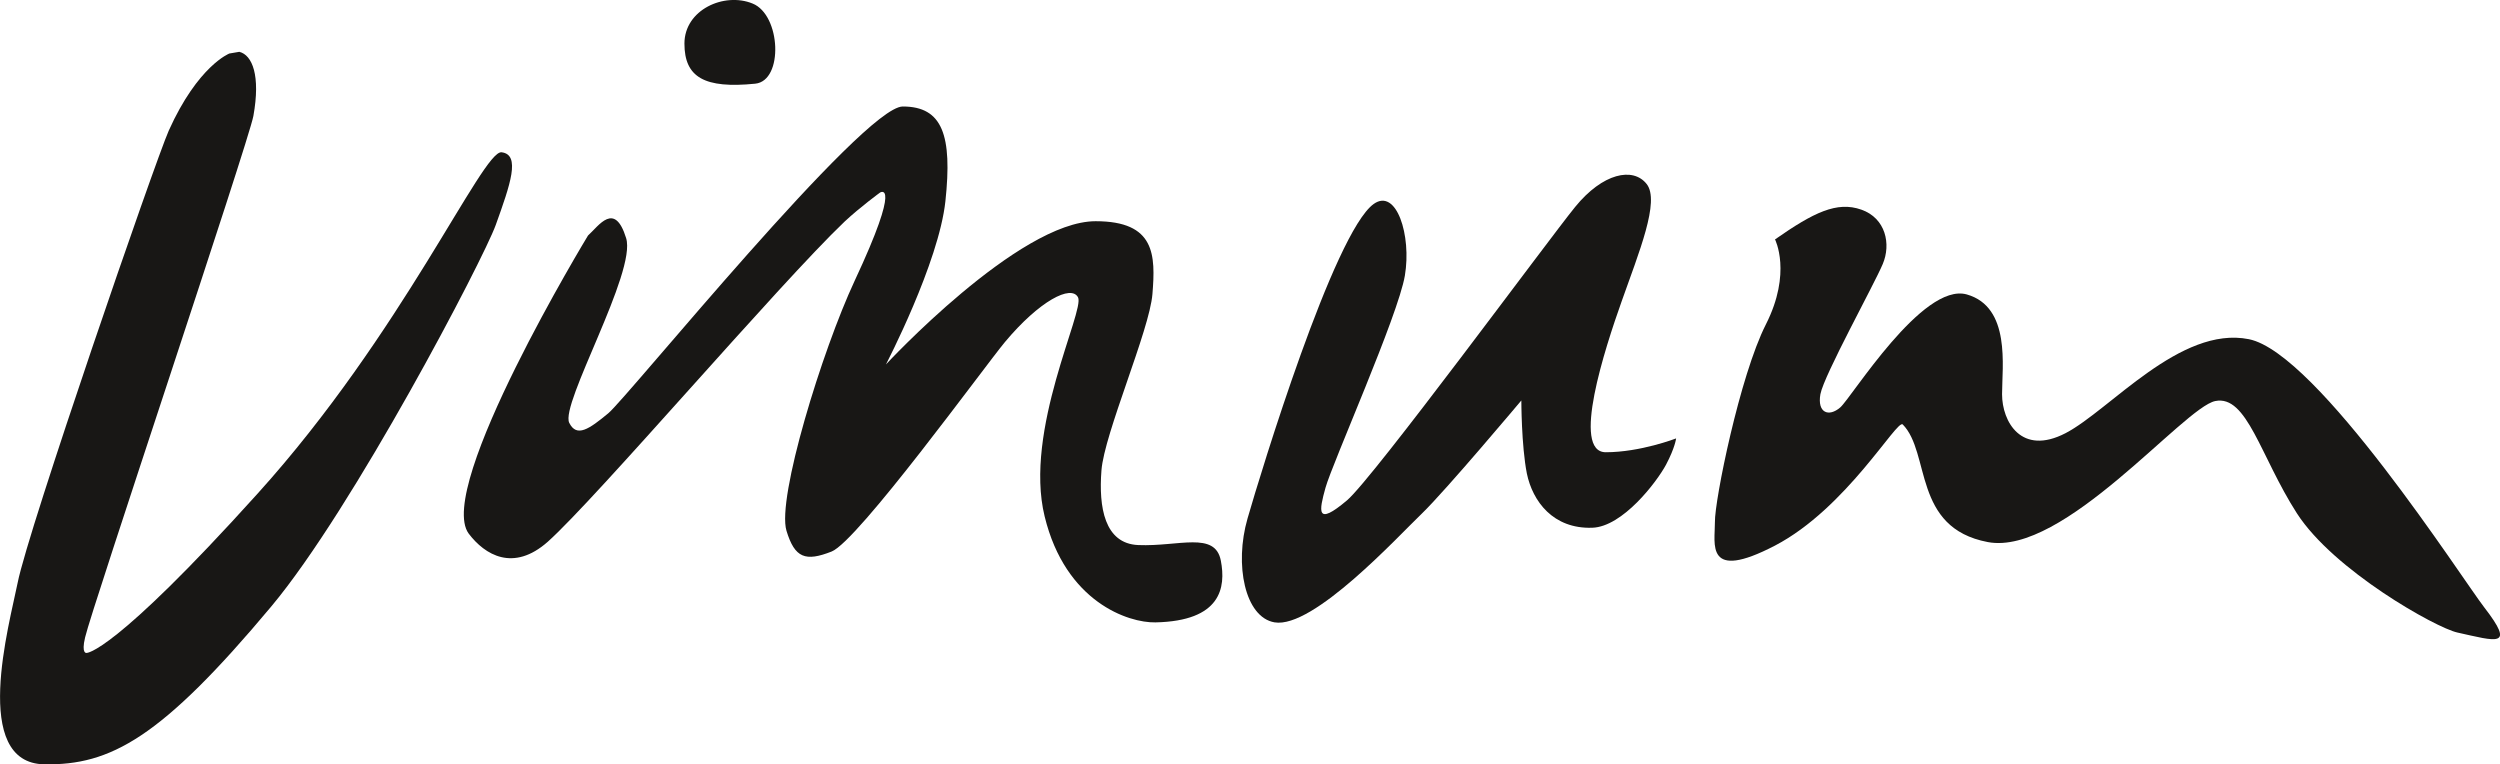 <svg width="264.58mm" height="80.894mm" version="1.1" viewBox="0 0 264.583 80.894" xmlns="http://www.w3.org/2000/svg"><defs><clipPath id="a"><path d="M 0,113.39 H 283.46 V 0 H 0 Z"/></clipPath></defs><g transform="translate(38.363 -72.619)"><g transform="matrix(3.049 0 0 -3.049 -168 288.7)"><g clip-path="url(#a)"><g transform="translate(50.825 69.071)"><path d="m0 0c0.451-0.113 0.741-0.821 0.488-2.227-0.156-0.869-5.638-17.179-5.841-18.098-0.14-0.588 0.052-0.54 0.052-0.54s0.895-0.058 5.928 5.522c5.042 5.578 7.813 11.928 8.475 11.856 0.669-0.08 0.306-1.11-0.202-2.525-0.434-1.201-4.949-9.844-7.789-13.238-3.839-4.593-5.59-5.513-7.868-5.482-2.581 0.029-1.221 4.878-0.937 6.303 0.358 1.83 4.769 14.618 5.245 15.694 1.015 2.256 2.103 2.676 2.103 2.676" fill="#181715"/></g><g transform="translate(62.929 62.695)"><path d="m0 0c0.379 0.341 0.923 1.199 1.322-0.09 0.37-1.177-2.296-5.765-1.974-6.413 0.259-0.518 0.688-0.22 1.358 0.335 0.671 0.559 8.842 10.646 10.219 10.646 1.384 0 1.723-1.007 1.48-3.284-0.228-2.142-2.065-5.67-2.065-5.67s4.607 4.972 7.279 4.972c2.075 0 2.081-1.175 1.972-2.527-0.098-1.251-1.676-4.85-1.77-6.126-0.098-1.269 0.103-2.54 1.28-2.588 1.401-0.058 2.665 0.49 2.864-0.54 0.181-0.938 7e-3 -2.097-2.271-2.144-0.931-0.019-3.12 0.7-3.845 3.68-0.731 2.983 1.398 7.14 1.16 7.601-0.234 0.455-1.342-0.12-2.537-1.549-0.715-0.861-5.112-6.921-6.018-7.273-0.906-0.356-1.277-0.229-1.566 0.722-0.338 1.124 1.232 6.241 2.364 8.67 1.662 3.553 0.886 3.07 0.886 3.07s-0.694-0.506-1.233-1.01c-2.283-2.177-8.611-9.6-10.302-11.112-1.196-1.059-2.185-0.457-2.745 0.283-1.174 1.592 4.142 10.347 4.142 10.347" fill="#181715"/></g><g transform="translate(68.734 67.965)"><path d="m0 0c0.987 0.102 0.891 2.387-0.094 2.782-0.987 0.404-2.365-0.217-2.365-1.39s0.697-1.57 2.459-1.392" fill="#181715"/></g><g transform="translate(90.199 63.789)"><path d="m0 0c0.791 0.566 1.319-1.092 1.083-2.487-0.235-1.39-2.514-6.499-2.755-7.362-0.224-0.808-0.338-1.356 0.749-0.436 0.917 0.781 6.986 9.04 7.917 10.183 0.958 1.177 2.01 1.395 2.482 0.795 0.47-0.592-0.272-2.383-0.862-4.054-0.594-1.669-1.76-5.256-0.557-5.256 1.201 0 2.441 0.48 2.441 0.48s-0.035-0.318-0.351-0.915c-0.321-0.597-1.504-2.153-2.561-2.186-1.354-0.044-2.067 0.912-2.269 1.884-0.191 0.976-0.191 2.534-0.191 2.534s-2.624-3.125-3.449-3.922c-0.829-0.792-3.774-4.009-5.119-3.78-1.028 0.178-1.398 2.003-0.937 3.602 0.47 1.637 3.002 9.926 4.379 10.92" fill="#181715"/></g><g transform="translate(104.13 62.559)"><path d="m0 0c1.342 0.938 2.149 1.333 2.996 1.034 0.847-0.296 1.038-1.198 0.743-1.889-0.291-0.698-2.041-3.86-2.164-4.518-0.114-0.655 0.296-0.799 0.689-0.459 0.392 0.339 2.858 4.357 4.394 3.922 1.533-0.437 1.223-2.508 1.223-3.463 0-0.953 0.668-2.148 2.204-1.352 1.534 0.797 3.977 3.739 6.363 3.262 2.38-0.477 7.403-8.317 8.17-9.309 1.099-1.421 0.424-1.173-0.937-0.872-0.736 0.163-4.285 2.148-5.567 4.138-1.273 1.985-1.728 4.117-2.832 3.896-1.101-0.222-5.275-5.393-7.898-4.895-2.615 0.497-1.979 3.094-2.951 4.083-0.197 0.195-1.953-2.91-4.433-4.205-2.443-1.271-2.08 0.066-2.086 0.818-0.012 0.745 0.863 5.075 1.771 6.863 0.907 1.792 0.315 2.946 0.315 2.946" fill="#181715"/></g></g></g></g></svg>
